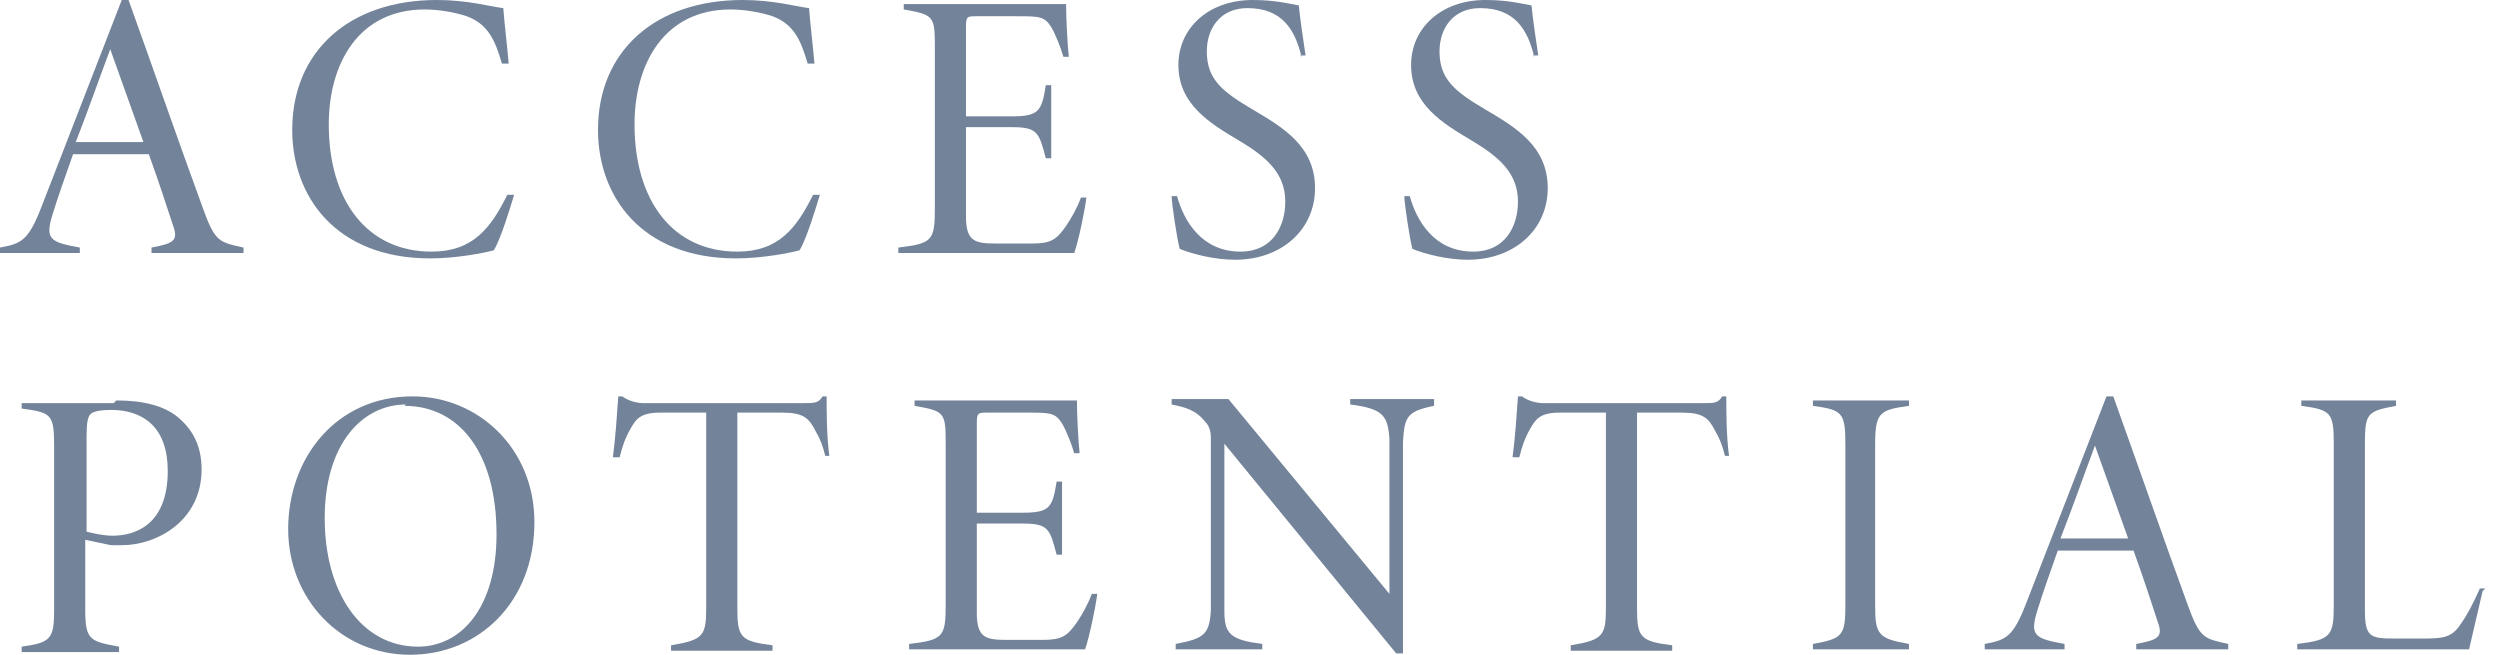 <svg width="126" height="33" viewBox="0 0 126 33" fill="none" xmlns="http://www.w3.org/2000/svg">
<path d="M7.637 12.75V12.477C8.728 12.273 9.001 12.136 8.728 11.386C8.455 10.568 8.046 9.273 7.501 7.773H3.682C3.273 8.932 2.932 9.886 2.659 10.773C2.25 12.068 2.523 12.204 4.023 12.477V12.75H0V12.477C1.091 12.273 1.432 12.136 2.114 10.364L6.137 0H6.478C7.705 3.409 8.932 6.955 10.228 10.5C10.842 12.204 11.046 12.204 12.274 12.477V12.75H7.773H7.637ZM5.591 2.386C4.978 4.023 4.432 5.591 3.819 7.159H7.228L5.523 2.386H5.591Z" fill="#72839A"/>
<path d="M25.911 9.818C25.707 10.5 25.229 12.068 24.888 12.614C24.411 12.75 22.979 13.023 21.684 13.023C16.91 13.023 14.728 9.886 14.728 6.545C14.728 2.591 17.592 0 22.024 0C23.593 0 24.752 0.341 25.366 0.409C25.434 1.295 25.57 2.386 25.638 3.205H25.297C24.956 2.045 24.616 1.227 23.524 0.818C22.911 0.614 22.093 0.477 21.411 0.477C18.07 0.477 16.57 3.205 16.57 6.273C16.57 10.091 18.479 12.682 21.752 12.682C23.865 12.682 24.752 11.454 25.57 9.818H25.843H25.911Z" fill="#72839A"/>
<path d="M41.321 9.818C41.117 10.5 40.639 12.068 40.298 12.614C39.821 12.75 38.389 13.023 37.093 13.023C32.321 13.023 30.139 9.886 30.139 6.545C30.139 2.591 33.002 0 37.435 0C39.003 0 40.162 0.341 40.776 0.409C40.844 1.295 40.98 2.386 41.048 3.205H40.707C40.367 2.045 40.026 1.227 38.935 0.818C38.321 0.614 37.503 0.477 36.821 0.477C33.48 0.477 31.98 3.205 31.98 6.273C31.98 10.091 33.889 12.682 37.162 12.682C39.276 12.682 40.162 11.454 40.98 9.818H41.253H41.321Z" fill="#72839A"/>
<path d="M54.754 9.955C54.686 10.568 54.345 12.205 54.14 12.75H45.276V12.477C46.981 12.273 47.117 12.136 47.117 10.5V2.523C47.117 0.818 47.117 0.75 45.549 0.477V0.205H51.072C52.777 0.205 53.39 0.205 53.731 0.205C53.731 0.886 53.8 2.25 53.868 2.864H53.595C53.459 2.386 53.186 1.705 52.981 1.364C52.64 0.818 52.367 0.818 51.208 0.818H49.231C48.754 0.818 48.685 0.818 48.685 1.364V5.864H51.004C52.367 5.864 52.504 5.591 52.709 4.295H52.981V7.977H52.709C52.367 6.682 52.299 6.409 51.004 6.409H48.685V10.909C48.685 12.205 49.163 12.273 50.254 12.273H52.026C52.981 12.273 53.254 12.068 53.731 11.386C54.004 10.977 54.277 10.5 54.481 9.955H54.754Z" fill="#72839A"/>
<path d="M65.596 2.864C65.255 1.432 64.573 0.409 62.868 0.409C61.505 0.409 60.823 1.432 60.823 2.591C60.823 4.023 61.641 4.636 63.141 5.523C64.641 6.409 66.278 7.364 66.278 9.477C66.278 11.591 64.573 13.091 62.255 13.091C61.232 13.091 60.141 12.818 59.459 12.545C59.322 12.068 59.05 10.227 59.05 9.886H59.323C59.663 11.114 60.55 12.682 62.527 12.682C64.096 12.682 64.778 11.454 64.778 10.159C64.778 8.727 63.823 7.909 62.459 7.091C60.959 6.205 59.391 5.25 59.391 3.273C59.391 1.432 60.891 0 63.141 0C64.3 0 65.05 0.205 65.459 0.273C65.528 0.955 65.664 1.909 65.8 2.795H65.528L65.596 2.864Z" fill="#72839A"/>
<path d="M77.324 2.864C76.983 1.432 76.301 0.409 74.596 0.409C73.233 0.409 72.551 1.432 72.551 2.591C72.551 4.023 73.369 4.636 74.869 5.523C76.369 6.409 78.006 7.364 78.006 9.477C78.006 11.591 76.301 13.091 73.983 13.091C72.96 13.091 71.869 12.818 71.187 12.545C71.051 12.068 70.778 10.227 70.778 9.886H71.051C71.392 11.114 72.278 12.682 74.255 12.682C75.824 12.682 76.505 11.454 76.505 10.159C76.505 8.727 75.551 7.909 74.187 7.091C72.687 6.205 71.119 5.25 71.119 3.273C71.119 1.432 72.619 0 74.869 0C76.028 0 76.778 0.205 77.187 0.273C77.256 0.955 77.392 1.909 77.528 2.795H77.256L77.324 2.864Z" fill="#72839A"/>
<path d="M5.864 20.182C7.228 20.182 8.251 20.455 8.933 21C9.683 21.614 10.16 22.432 10.16 23.659C10.16 26.25 7.91 27.478 6.137 27.478C5.932 27.478 5.796 27.478 5.591 27.478L4.296 27.205V30.682C4.296 32.25 4.5 32.319 6.001 32.591V32.864H1.091V32.591C2.591 32.387 2.728 32.182 2.728 30.682V22.5C2.728 20.864 2.591 20.796 1.091 20.591V20.319H5.728L5.864 20.182ZM4.364 26.796C4.364 26.796 5.114 27 5.66 27C6.819 27 8.455 26.455 8.455 23.728C8.455 21.546 7.228 20.659 5.591 20.659C5.114 20.659 4.705 20.728 4.569 20.864C4.432 21 4.364 21.273 4.364 21.955V26.864V26.796Z" fill="#72839A"/>
<path d="M20.797 19.977C24.07 19.977 26.934 22.568 26.934 26.318C26.934 30.341 24.138 33 20.661 33C17.183 33 14.524 30.205 14.524 26.659C14.524 23.114 16.91 19.977 20.797 19.977ZM20.456 20.387C18.274 20.387 16.365 22.364 16.365 26.114C16.365 29.864 18.206 32.591 21.07 32.591C23.252 32.591 25.025 30.614 25.025 26.932C25.025 22.773 23.115 20.455 20.388 20.455L20.456 20.387Z" fill="#72839A"/>
<path d="M41.594 22.977C41.458 22.432 41.321 22.091 41.117 21.75C40.776 21.069 40.503 20.796 39.412 20.796H37.162V30.614C37.162 32.114 37.298 32.318 38.935 32.523V32.796H33.821V32.523C35.457 32.25 35.593 32.046 35.593 30.614V20.796H33.275C32.252 20.796 32.048 21.137 31.775 21.614C31.502 22.091 31.366 22.5 31.23 23.046H30.889C31.025 22.023 31.093 20.932 31.161 19.977H31.366C31.366 19.977 31.775 20.318 32.457 20.318H40.503C41.048 20.318 41.253 20.318 41.458 19.977H41.662C41.662 20.796 41.662 21.955 41.798 22.977H41.526H41.594Z" fill="#72839A"/>
<path d="M55.3 29.932C55.231 30.546 54.89 32.182 54.686 32.728H45.821V32.455C47.526 32.25 47.663 32.114 47.663 30.478V22.5C47.663 20.796 47.663 20.728 46.094 20.455V20.182H51.617C53.322 20.182 53.936 20.182 54.277 20.182C54.277 20.864 54.345 22.228 54.413 22.841H54.14C54.004 22.364 53.731 21.682 53.526 21.341C53.186 20.796 52.913 20.796 51.754 20.796H49.776C49.299 20.796 49.231 20.796 49.231 21.341V25.841H51.549C52.913 25.841 53.049 25.569 53.254 24.273H53.526V27.955H53.254C52.913 26.659 52.845 26.387 51.549 26.387H49.231V30.887C49.231 32.182 49.708 32.25 50.799 32.25H52.572C53.527 32.25 53.799 32.046 54.277 31.364C54.55 30.955 54.822 30.478 55.027 29.932H55.3Z" fill="#72839A"/>
<path d="M72.278 20.455C70.914 20.727 70.778 21 70.71 22.296C70.71 22.841 70.71 23.182 70.71 24.887V32.932H70.369L61.709 22.364V27.75C61.709 29.591 61.709 30.205 61.709 30.818C61.709 31.977 62.05 32.25 63.618 32.455V32.727H59.254V32.455C60.686 32.182 60.959 31.977 61.027 30.75C61.027 30.205 61.027 29.523 61.027 27.682V22.091C61.027 21.75 60.959 21.477 60.755 21.273C60.277 20.659 59.732 20.523 59.05 20.387V20.114H61.914L70.028 29.932V24.818C70.028 23.114 70.028 22.773 70.028 22.159C69.96 20.932 69.687 20.591 68.05 20.387V20.114H72.278V20.387V20.455Z" fill="#72839A"/>
<path d="M86.938 22.977C86.802 22.432 86.665 22.091 86.461 21.75C86.12 21.069 85.847 20.796 84.756 20.796H82.506V30.614C82.506 32.114 82.642 32.318 84.279 32.523V32.796H79.165V32.523C80.801 32.25 80.938 32.046 80.938 30.614V20.796H78.62C77.597 20.796 77.392 21.137 77.119 21.614C76.847 22.091 76.71 22.5 76.574 23.046H76.233C76.369 22.023 76.437 20.932 76.505 19.977H76.71C76.71 19.977 77.119 20.318 77.801 20.318H85.847C86.393 20.318 86.597 20.318 86.802 19.977H87.006C87.006 20.796 87.007 21.955 87.143 22.977H86.87H86.938Z" fill="#72839A"/>
<path d="M91.371 32.728V32.455C92.871 32.182 93.007 32.046 93.007 30.478V22.432C93.007 20.796 92.871 20.659 91.371 20.455V20.182H96.212V20.455C94.712 20.659 94.507 20.796 94.507 22.432V30.478C94.507 31.978 94.644 32.182 96.212 32.455V32.728H91.371Z" fill="#72839A"/>
<path d="M107.667 32.727V32.455C108.758 32.25 109.031 32.114 108.758 31.364C108.485 30.546 108.076 29.25 107.531 27.75H103.712C103.303 28.909 102.962 29.864 102.689 30.75C102.28 32.046 102.553 32.182 104.053 32.455V32.727H100.03V32.455C101.121 32.25 101.462 32.114 102.144 30.341L106.167 19.977H106.508C107.735 23.387 108.962 26.932 110.258 30.477C110.872 32.182 111.076 32.182 112.304 32.455V32.727H107.803H107.667ZM105.621 22.364C105.008 24 104.462 25.568 103.848 27.137H107.258L105.553 22.364H105.621Z" fill="#72839A"/>
<path d="M125.123 29.796C124.986 30.409 124.577 32.114 124.441 32.728H115.781V32.455C117.486 32.25 117.622 32.046 117.622 30.478V22.364C117.622 20.796 117.486 20.659 115.986 20.455V20.182H120.759V20.455C119.327 20.728 119.191 20.796 119.191 22.364V30.75C119.191 32.114 119.463 32.182 120.691 32.182C121.032 32.182 121.645 32.182 121.986 32.182C123.077 32.182 123.554 32.182 124.032 31.432C124.373 30.955 124.646 30.409 124.987 29.659H125.259L125.123 29.796Z" fill="#72839A"/>
</svg>
